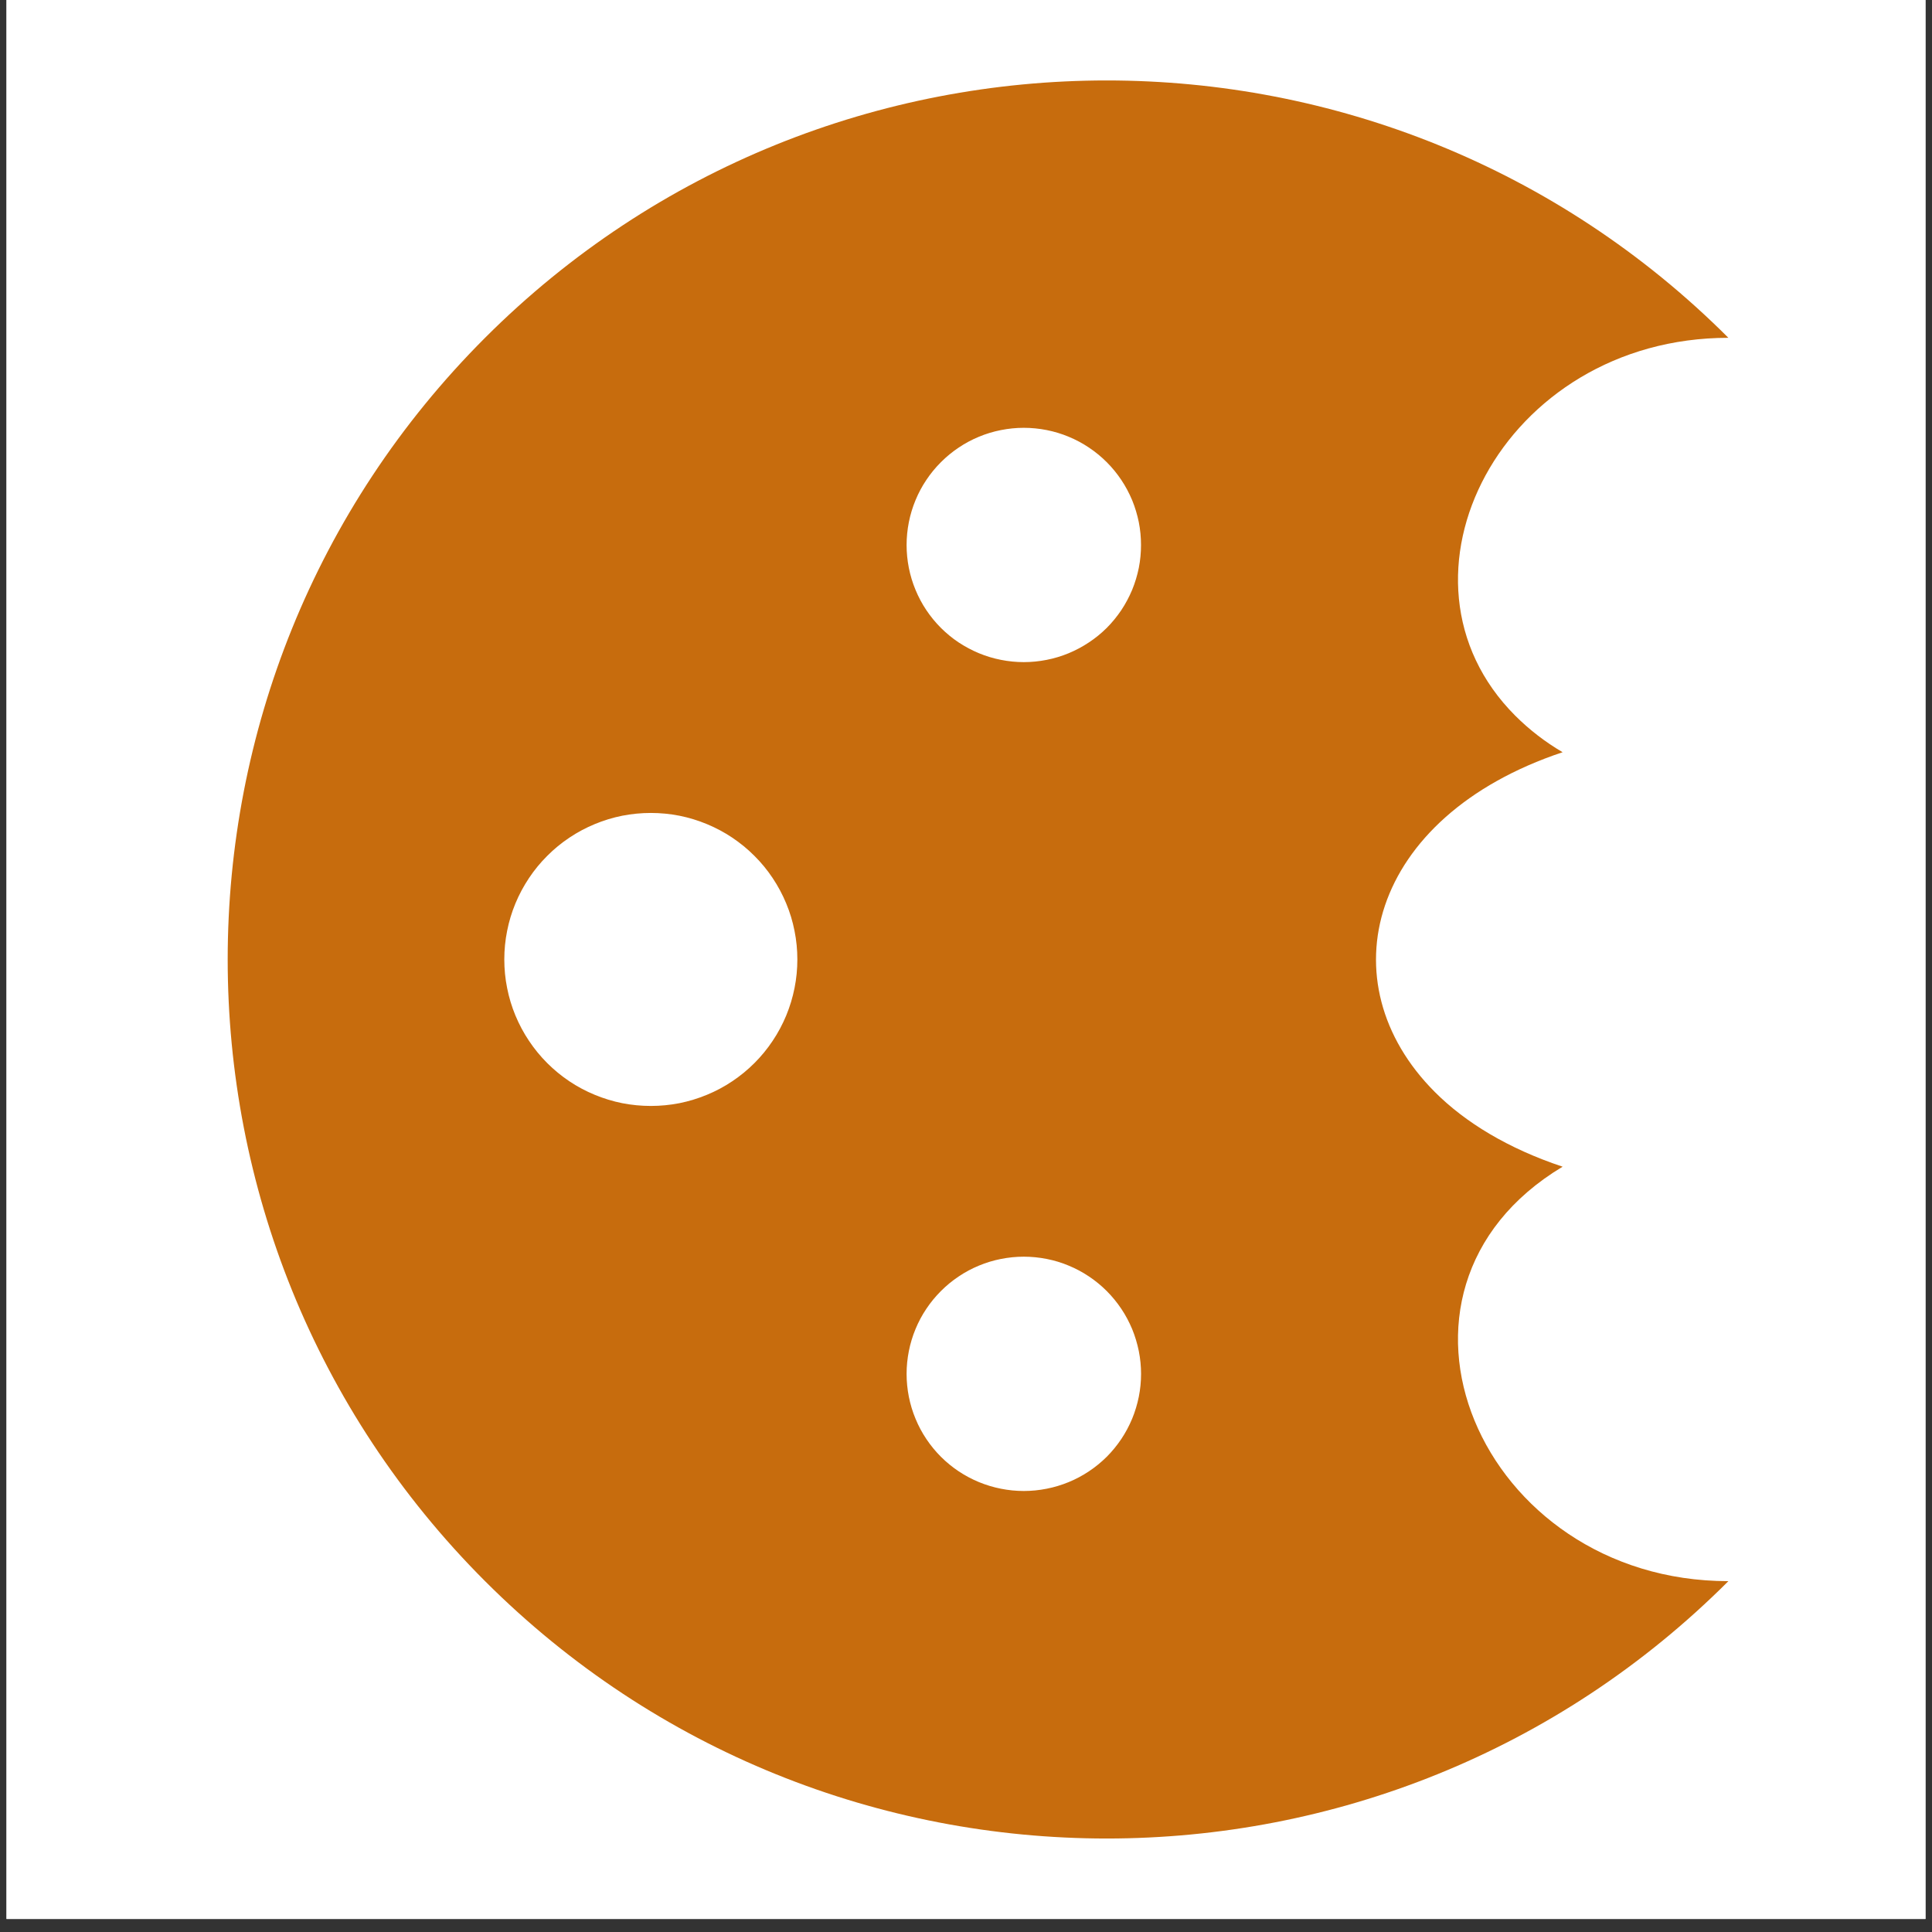 <svg xmlns="http://www.w3.org/2000/svg" xmlns:xlink="http://www.w3.org/1999/xlink" width="196" zoomAndPan="magnify" viewBox="0 0 147 147" height="196" preserveAspectRatio="xMidYMid meet" version="1.0"><rect x="0" y="0" width="147" height="147" fill="#333333" stroke="none"/><defs><clipPath id="61ce1875b1"><path d="M 0.496 0 L 146.504 0 L 146.504 146.008 L 0.496 146.008 Z M 0.496 0 " clip-rule="nonzero"/></clipPath><clipPath id="0964704d08"><path d="M 17 6 L 132 6 L 132 140 L 17 140 Z M 17 6 " clip-rule="nonzero"/></clipPath><clipPath id="f739f2f738"><path d="M 84.207 -21.598 L 179.02 73.219 L 84.207 168.031 L -10.609 73.219 Z M 84.207 -21.598 " clip-rule="nonzero"/></clipPath><clipPath id="b3ee0cb6a6"><path d="M 84.207 -21.598 L 179.02 73.219 L 84.207 168.031 L -10.609 73.219 Z M 84.207 -21.598 " clip-rule="nonzero"/></clipPath></defs><g clip-path="url(#61ce1875b1)"><path fill="#ffffff" d="M 0.496 0 L 146.504 0 L 146.504 146.008 L 0.496 146.008 Z M 0.496 0 " fill-opacity="1" fill-rule="nonzero"/><path fill="#ffffff" d="M 0.496 0 L 146.504 0 L 146.504 146.008 L 0.496 146.008 Z M 0.496 0 " fill-opacity="1" fill-rule="nonzero"/></g><g clip-path="url(#0964704d08)"><g clip-path="url(#f739f2f738)"><g clip-path="url(#b3ee0cb6a6)"><path fill="#c76c0d" d="M 118.895 88.77 C 103.125 98.23 112.586 120.305 131.508 120.305 C 105.398 146.414 63.016 146.414 36.906 120.305 C 10.797 94.191 10.797 51.812 36.906 25.703 C 63.016 -0.406 105.398 -0.406 131.508 25.703 C 114.289 25.703 104.859 44.023 115.297 54.461 C 116.379 55.539 117.578 56.461 118.895 57.234 C 104.137 62.156 100.855 74.77 109.18 83.094 C 111.48 85.395 114.73 87.383 118.895 88.77 Z M 84.207 110.844 C 84.621 110.43 84.988 109.977 85.316 109.492 C 85.641 109.004 85.914 108.492 86.141 107.949 C 86.363 107.41 86.531 106.852 86.648 106.277 C 86.762 105.703 86.82 105.121 86.82 104.535 C 86.82 103.949 86.762 103.371 86.648 102.797 C 86.531 102.223 86.363 101.664 86.141 101.121 C 85.914 100.582 85.641 100.066 85.316 99.582 C 84.988 99.094 84.621 98.645 84.207 98.23 C 83.793 97.816 83.34 97.445 82.855 97.121 C 82.367 96.793 81.855 96.52 81.312 96.297 C 80.773 96.07 80.215 95.902 79.641 95.789 C 79.066 95.676 78.484 95.617 77.898 95.617 C 77.312 95.617 76.734 95.676 76.16 95.789 C 75.586 95.902 75.027 96.07 74.484 96.297 C 73.945 96.52 73.43 96.793 72.945 97.121 C 72.457 97.445 72.008 97.816 71.594 98.23 C 71.18 98.645 70.809 99.094 70.484 99.582 C 70.156 100.066 69.883 100.582 69.66 101.121 C 69.434 101.664 69.266 102.223 69.152 102.797 C 69.039 103.371 68.98 103.949 68.98 104.535 C 68.98 105.121 69.039 105.703 69.152 106.277 C 69.266 106.852 69.434 107.41 69.66 107.949 C 69.883 108.492 70.156 109.004 70.484 109.492 C 70.809 109.977 71.18 110.43 71.594 110.844 C 72.008 111.254 72.457 111.625 72.945 111.949 C 73.434 112.273 73.949 112.547 74.488 112.77 C 75.031 112.992 75.586 113.16 76.16 113.273 C 76.734 113.387 77.312 113.445 77.898 113.445 C 78.484 113.445 79.062 113.387 79.637 113.273 C 80.211 113.16 80.77 112.992 81.309 112.77 C 81.852 112.547 82.367 112.273 82.852 111.949 C 83.34 111.625 83.793 111.254 84.207 110.844 Z M 57.402 80.887 C 57.922 80.367 58.383 79.805 58.789 79.195 C 59.195 78.59 59.539 77.945 59.82 77.27 C 60.098 76.594 60.312 75.895 60.453 75.18 C 60.598 74.461 60.668 73.734 60.668 73.004 C 60.668 72.27 60.598 71.547 60.453 70.828 C 60.312 70.109 60.102 69.414 59.82 68.738 C 59.539 68.059 59.195 67.418 58.789 66.809 C 58.383 66.199 57.922 65.637 57.402 65.121 C 56.887 64.602 56.32 64.141 55.715 63.734 C 55.105 63.324 54.461 62.984 53.785 62.703 C 53.109 62.422 52.414 62.211 51.695 62.066 C 50.977 61.926 50.25 61.855 49.52 61.855 C 48.789 61.855 48.062 61.926 47.344 62.066 C 46.625 62.211 45.93 62.422 45.254 62.703 C 44.578 62.984 43.934 63.324 43.324 63.734 C 42.715 64.141 42.152 64.602 41.637 65.121 C 41.117 65.637 40.656 66.199 40.25 66.809 C 39.844 67.418 39.5 68.059 39.219 68.734 C 38.938 69.414 38.727 70.109 38.586 70.828 C 38.441 71.547 38.371 72.27 38.371 73.004 C 38.371 73.734 38.441 74.461 38.586 75.176 C 38.727 75.895 38.938 76.594 39.219 77.27 C 39.5 77.945 39.844 78.59 40.25 79.195 C 40.656 79.805 41.117 80.367 41.637 80.887 C 42.152 81.402 42.719 81.867 43.324 82.273 C 43.934 82.68 44.578 83.023 45.254 83.301 C 45.93 83.582 46.625 83.793 47.344 83.938 C 48.062 84.078 48.789 84.148 49.52 84.148 C 50.25 84.148 50.977 84.078 51.695 83.938 C 52.41 83.793 53.109 83.582 53.785 83.301 C 54.461 83.023 55.105 82.68 55.711 82.273 C 56.32 81.867 56.887 81.402 57.402 80.887 Z M 84.207 47.777 C 84.621 47.363 84.988 46.91 85.316 46.426 C 85.641 45.938 85.914 45.422 86.141 44.883 C 86.363 44.34 86.531 43.785 86.648 43.211 C 86.762 42.637 86.816 42.055 86.816 41.469 C 86.816 40.883 86.762 40.305 86.648 39.73 C 86.531 39.156 86.363 38.598 86.141 38.055 C 85.914 37.516 85.641 37 85.316 36.516 C 84.988 36.027 84.621 35.578 84.207 35.164 C 83.793 34.75 83.34 34.379 82.855 34.055 C 82.367 33.727 81.852 33.453 81.312 33.23 C 80.77 33.004 80.215 32.836 79.641 32.723 C 79.066 32.609 78.484 32.551 77.898 32.551 C 77.312 32.551 76.734 32.609 76.16 32.723 C 75.586 32.836 75.027 33.004 74.484 33.23 C 73.945 33.453 73.43 33.727 72.945 34.055 C 72.457 34.379 72.008 34.75 71.594 35.164 C 71.18 35.578 70.809 36.027 70.484 36.516 C 70.156 37 69.883 37.516 69.66 38.055 C 69.434 38.598 69.266 39.156 69.152 39.73 C 69.039 40.305 68.98 40.883 68.98 41.469 C 68.98 42.055 69.039 42.637 69.152 43.211 C 69.266 43.785 69.434 44.34 69.66 44.883 C 69.883 45.422 70.156 45.938 70.484 46.426 C 70.809 46.91 71.18 47.363 71.594 47.777 C 72.008 48.188 72.457 48.559 72.945 48.883 C 73.434 49.203 73.949 49.48 74.488 49.703 C 75.027 49.926 75.586 50.094 76.16 50.207 C 76.734 50.32 77.312 50.379 77.898 50.379 C 78.484 50.379 79.062 50.32 79.637 50.207 C 80.211 50.094 80.77 49.926 81.309 49.703 C 81.852 49.477 82.367 49.203 82.852 48.879 C 83.34 48.559 83.793 48.188 84.207 47.777 Z M 84.207 47.777 " fill-opacity="1" fill-rule="nonzero"/></g></g></g></svg>